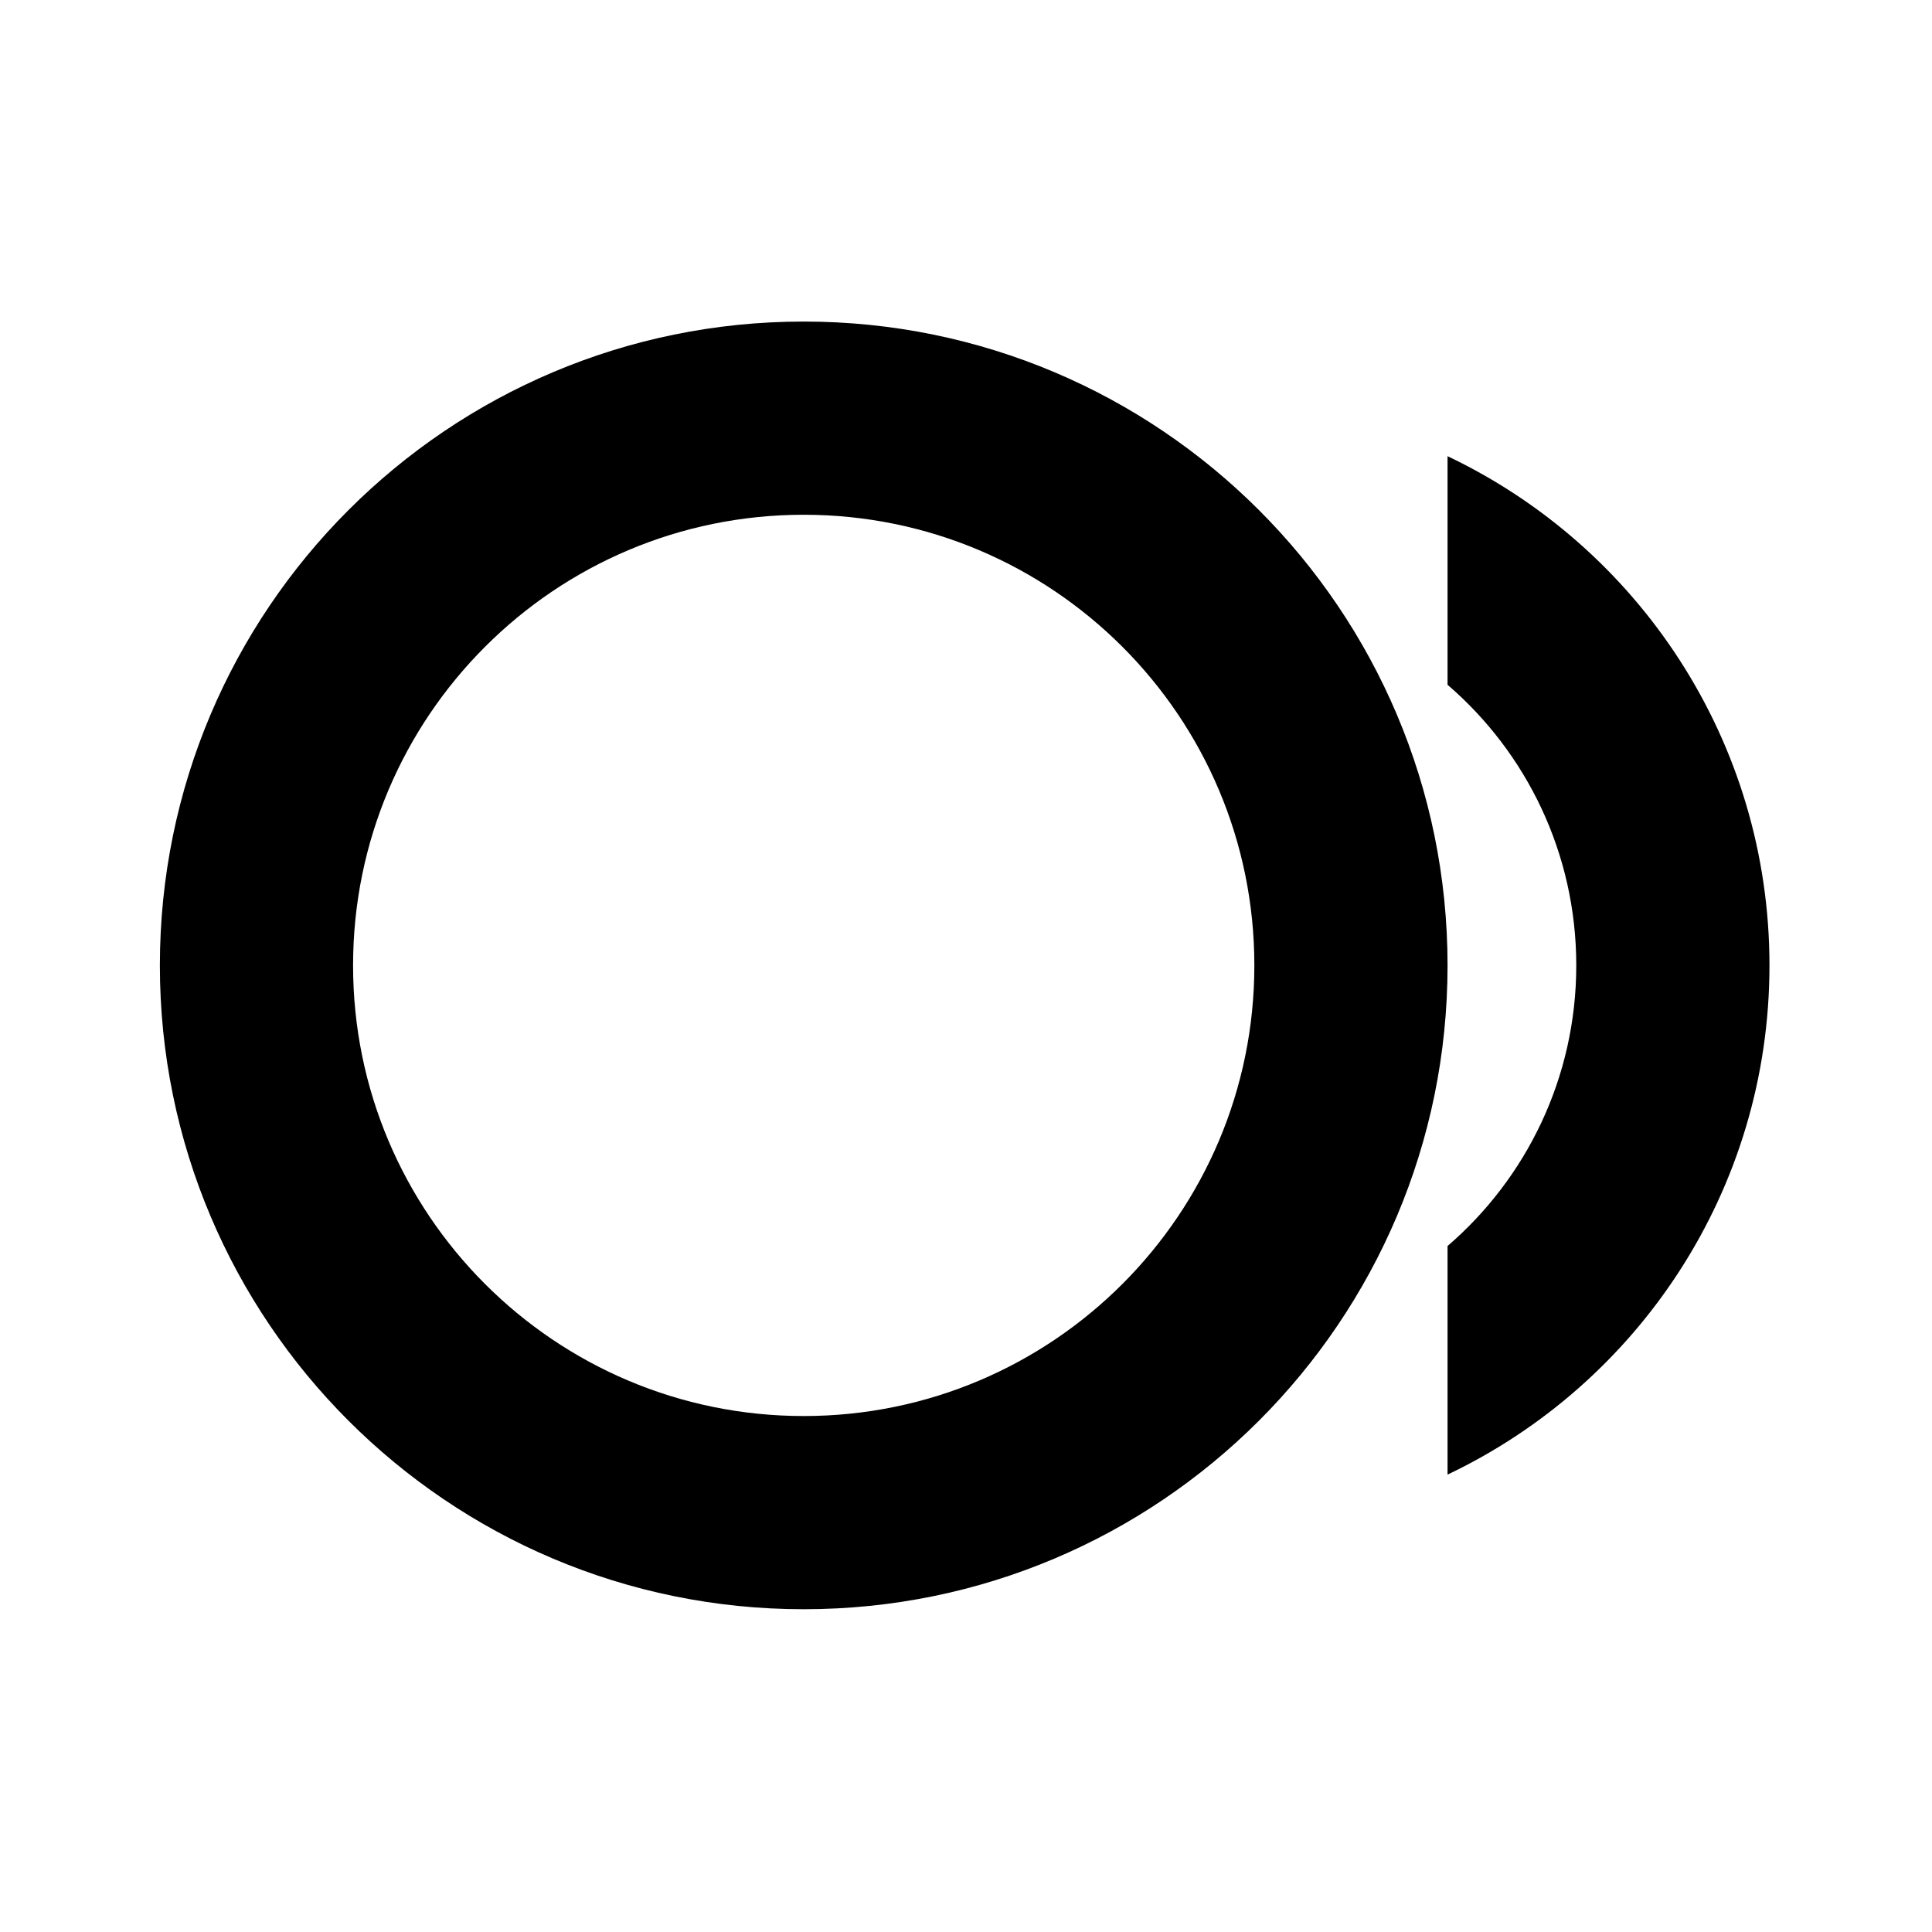 <svg width="16" height="16" viewBox="0 0 16 16" fill="none" xmlns="http://www.w3.org/2000/svg">
<path d="M6.656 11.727C4.595 11.727 2.924 10.056 2.924 7.995C2.924 5.934 4.595 4.263 6.656 4.263C8.717 4.263 10.388 5.934 10.388 7.995C10.388 10.056 8.717 11.727 6.656 11.727ZM6.656 13.327C9.601 13.327 11.988 10.94 11.988 7.995C11.988 5.05 9.601 2.663 6.656 2.663C3.711 2.663 1.324 5.05 1.324 7.995C1.324 10.94 3.711 13.327 6.656 13.327Z" fill="currentColor"/>
<path d="M11.988 3.778V5.671C12.641 6.233 13.054 7.066 13.054 7.995C13.054 8.924 12.641 9.757 11.988 10.319V12.212C13.564 11.463 14.654 9.856 14.654 7.995C14.654 6.134 13.564 4.527 11.988 3.778Z" fill="currentColor"/>
</svg>
